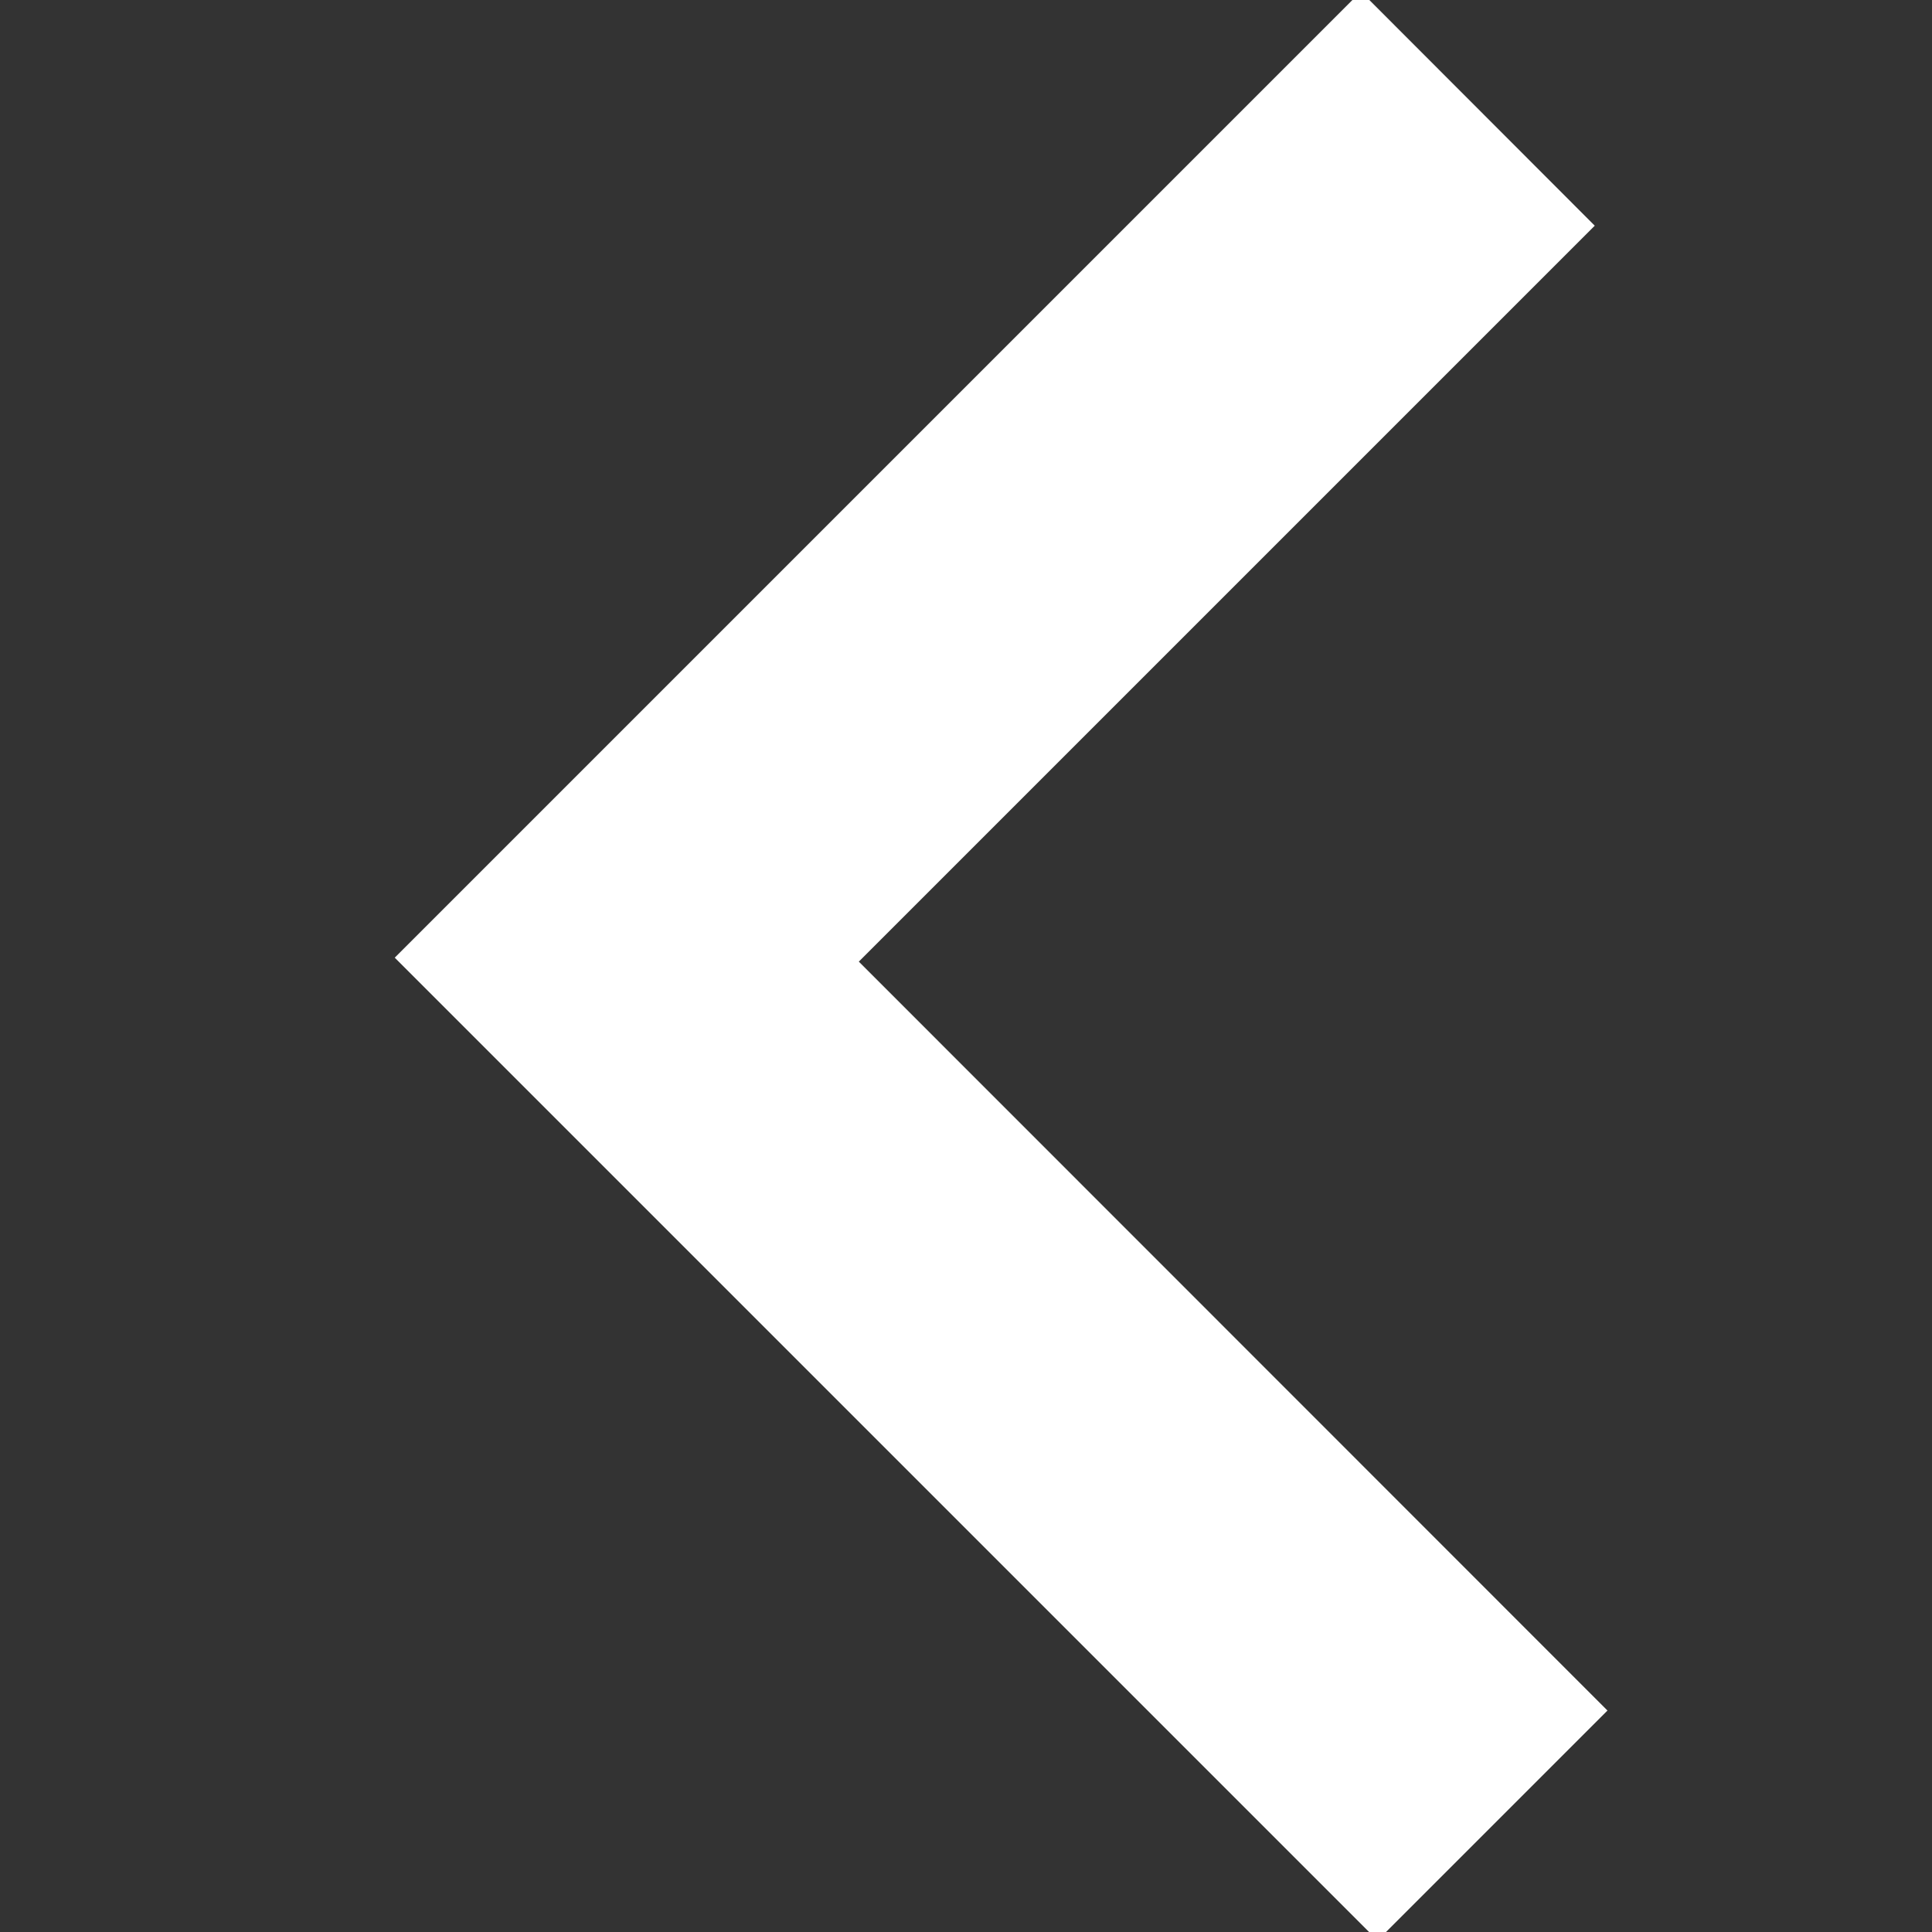 <?xml version="1.0" encoding="UTF-8"?>
<svg width="10px" height="10px" viewBox="0 0 10 10" version="1.1" xmlns="http://www.w3.org/2000/svg" xmlns:xlink="http://www.w3.org/1999/xlink">
    <rect x="0" y="0" width="10" height="10" fill="#333333" stroke="none"/>
    <title>icon-mouse-stoker-arrow-left</title>
    <g id="icon-mouse-stoker-arrow-left" stroke="none" stroke-width="1" fill="none" fill-rule="evenodd">
        <path d="M10.684,1.464 L10.684,8.536 L8.971,8.535 L8.971,3.148 L3.49,3.147 L3.49,1.464 L10.684,1.464 Z" id="Combined-Shape-Copy-2" fill="#FFFFFF" transform="translate(7.087, 5) rotate(225) translate(-7.087, -5)"></path>
    </g>
</svg>